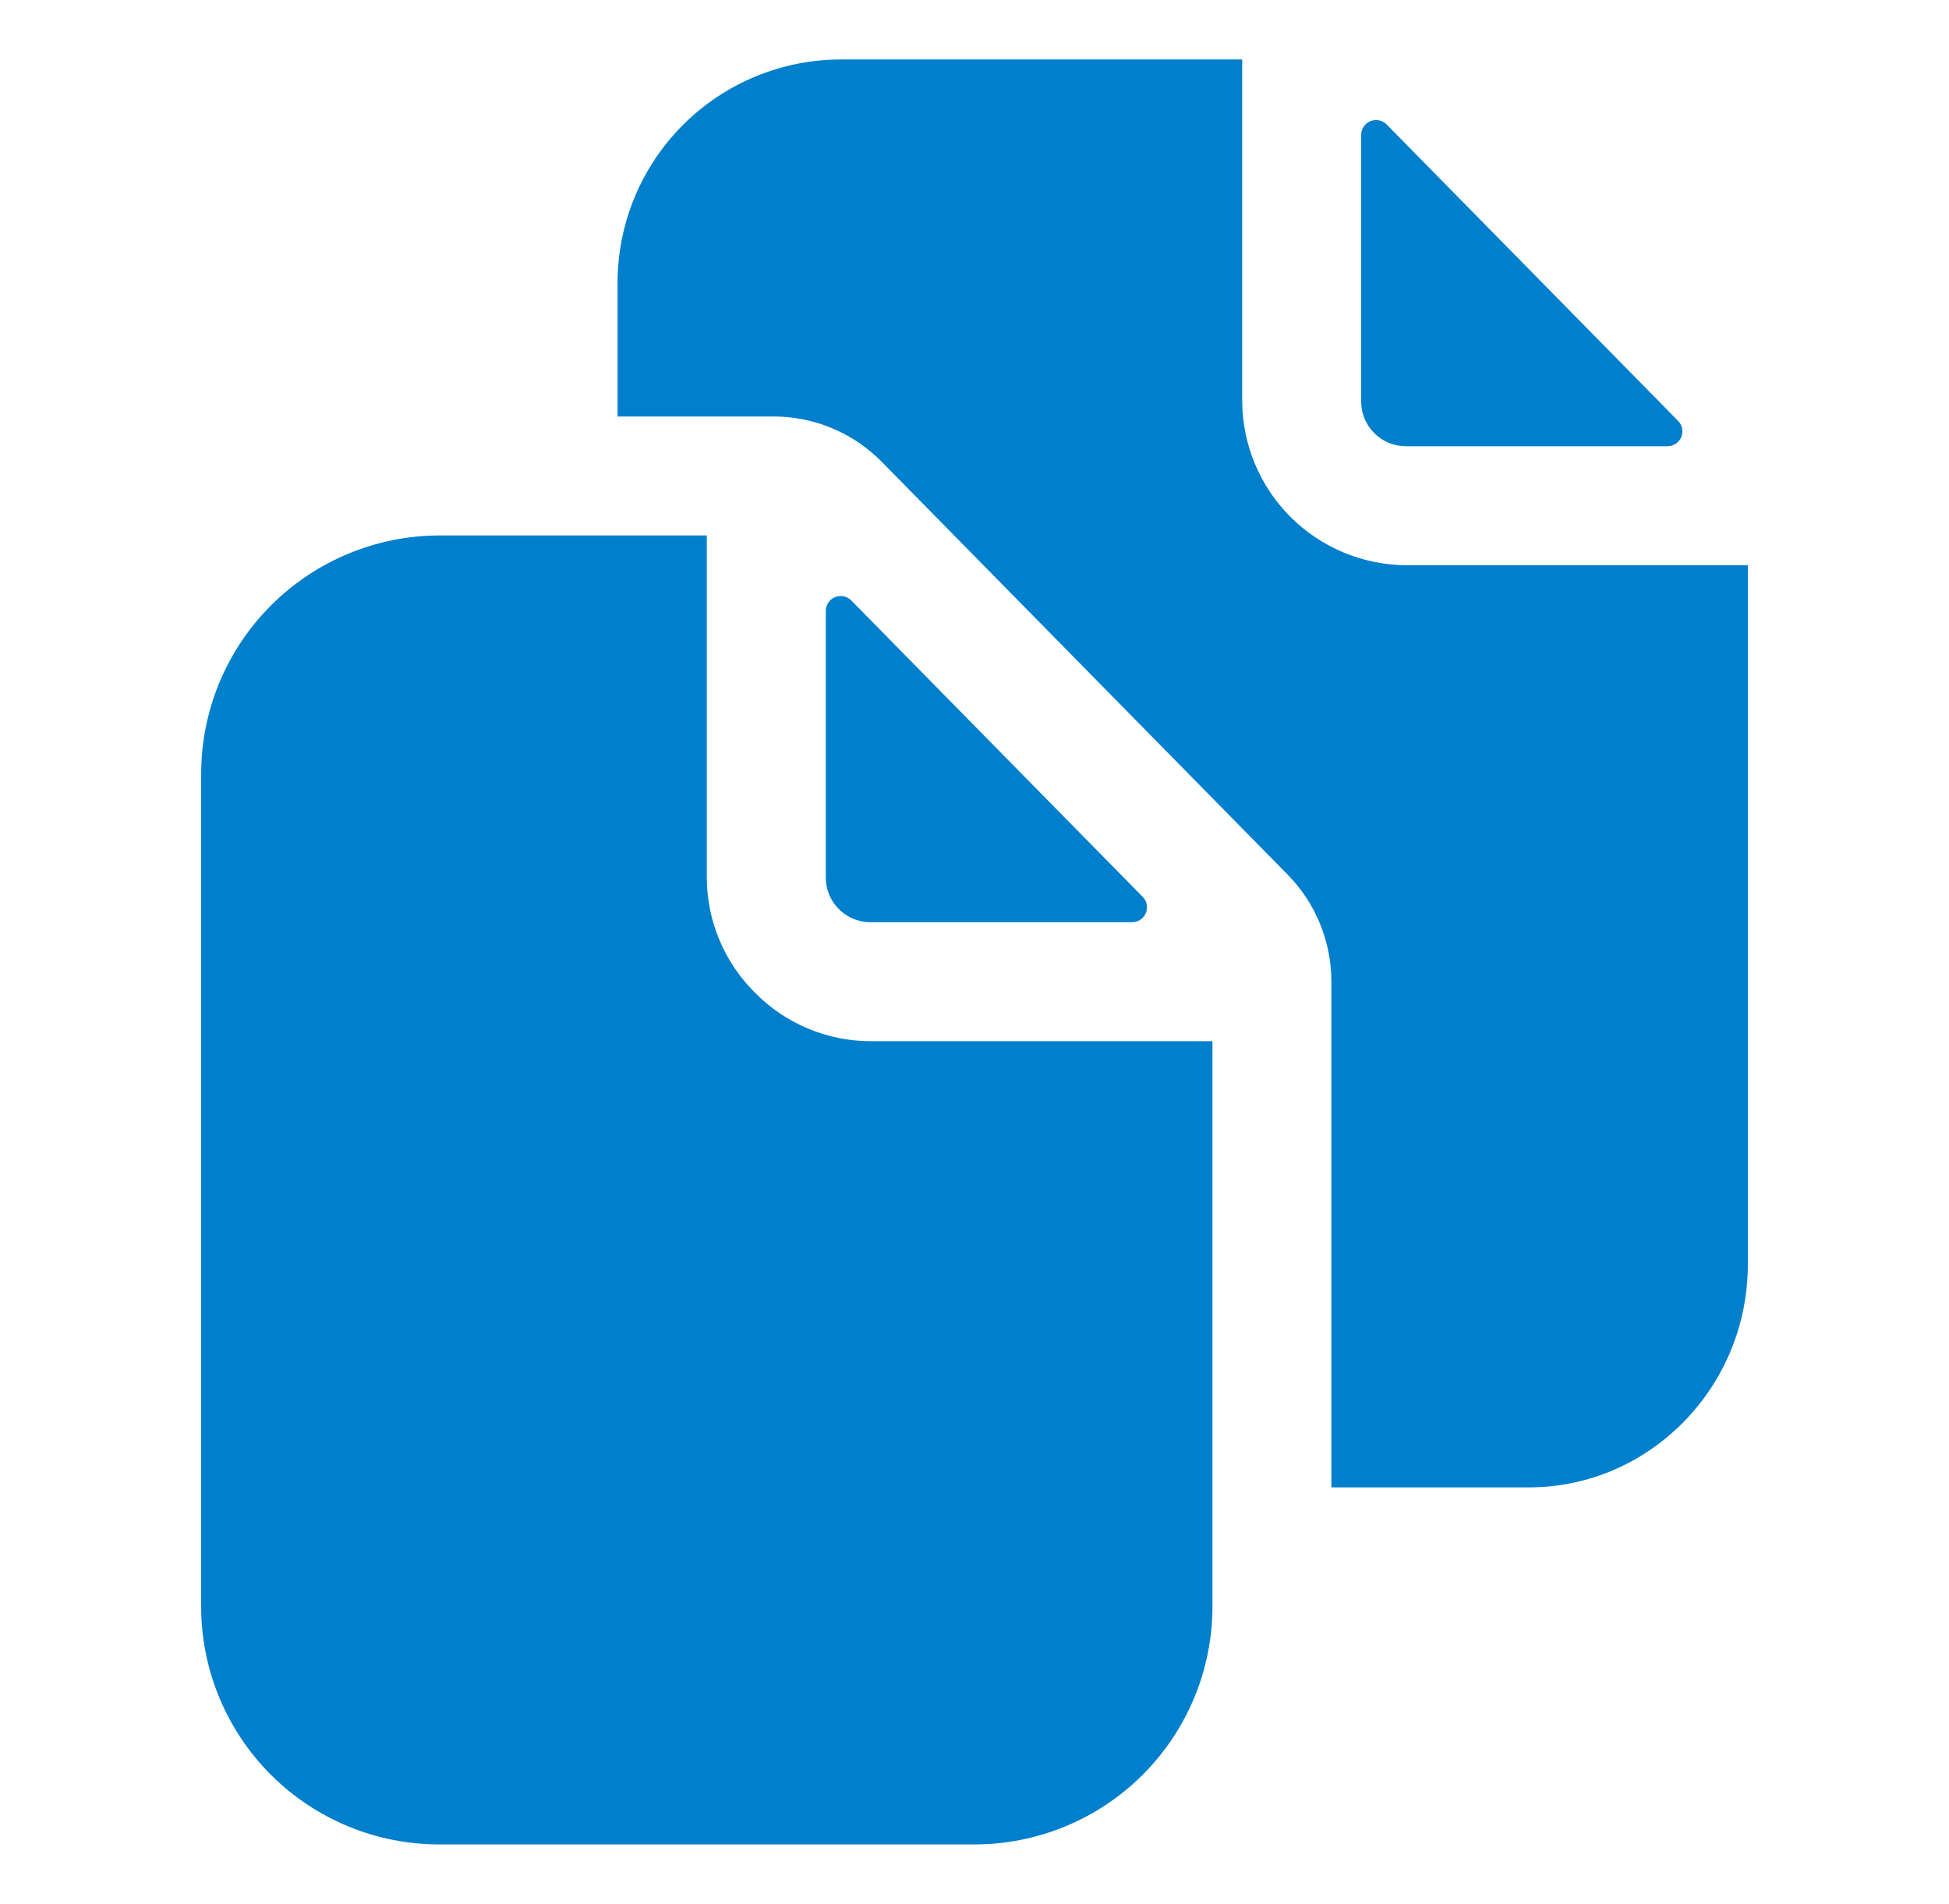 <svg width="43" height="42" viewBox="0 0 43 42" fill="none" xmlns="http://www.w3.org/2000/svg">
<path d="M24.977 20.344C25.042 20.344 25.105 20.325 25.159 20.289C25.213 20.253 25.255 20.202 25.28 20.143C25.305 20.083 25.312 20.018 25.3 19.954C25.288 19.891 25.257 19.832 25.212 19.786L18.781 13.246C18.735 13.2 18.677 13.168 18.613 13.155C18.549 13.142 18.483 13.148 18.422 13.173C18.362 13.198 18.311 13.24 18.274 13.294C18.238 13.348 18.219 13.412 18.219 13.477V19.359C18.219 19.62 18.323 19.871 18.507 20.055C18.692 20.24 18.942 20.344 19.203 20.344H24.977Z" fill="#007FCC"/>
<path d="M16.66 21.902C16.323 21.57 16.055 21.174 15.873 20.738C15.689 20.301 15.595 19.833 15.594 19.359V11.812H9.688C8.296 11.817 6.963 12.371 5.98 13.355C4.996 14.338 4.442 15.671 4.438 17.062V35.438C4.438 36.83 4.991 38.165 5.975 39.15C6.96 40.134 8.295 40.688 9.688 40.688H21.5C22.892 40.688 24.228 40.134 25.212 39.15C26.197 38.165 26.75 36.83 26.75 35.438V22.969H19.203C18.73 22.968 18.261 22.873 17.825 22.69C17.388 22.507 16.992 22.239 16.66 21.902Z" fill="#007FCC"/>
<path d="M31.016 9.844H36.79C36.854 9.844 36.918 9.825 36.971 9.789C37.025 9.753 37.068 9.702 37.093 9.643C37.118 9.583 37.124 9.518 37.112 9.454C37.1 9.391 37.07 9.332 37.024 9.286L30.593 2.746C30.547 2.7 30.489 2.668 30.425 2.655C30.361 2.642 30.295 2.648 30.235 2.673C30.175 2.698 30.123 2.74 30.087 2.794C30.05 2.848 30.031 2.912 30.031 2.977V8.859C30.031 9.12 30.135 9.371 30.32 9.555C30.504 9.74 30.755 9.844 31.016 9.844Z" fill="#007FCC"/>
<path d="M31.016 12.469C30.061 12.461 29.147 12.079 28.471 11.403C27.796 10.728 27.413 9.814 27.406 8.859V1.312H18.547C17.242 1.314 15.991 1.833 15.068 2.756C14.146 3.678 13.627 4.929 13.625 6.234V9.188H17.08C17.521 9.189 17.957 9.278 18.364 9.449C18.771 9.62 19.139 9.87 19.449 10.183L28.404 19.289C29.029 19.923 29.377 20.778 29.374 21.668V32.812H33.726C36.393 32.812 38.562 30.604 38.562 27.891V12.469H31.016Z" fill="#007FCC"/>
</svg>
